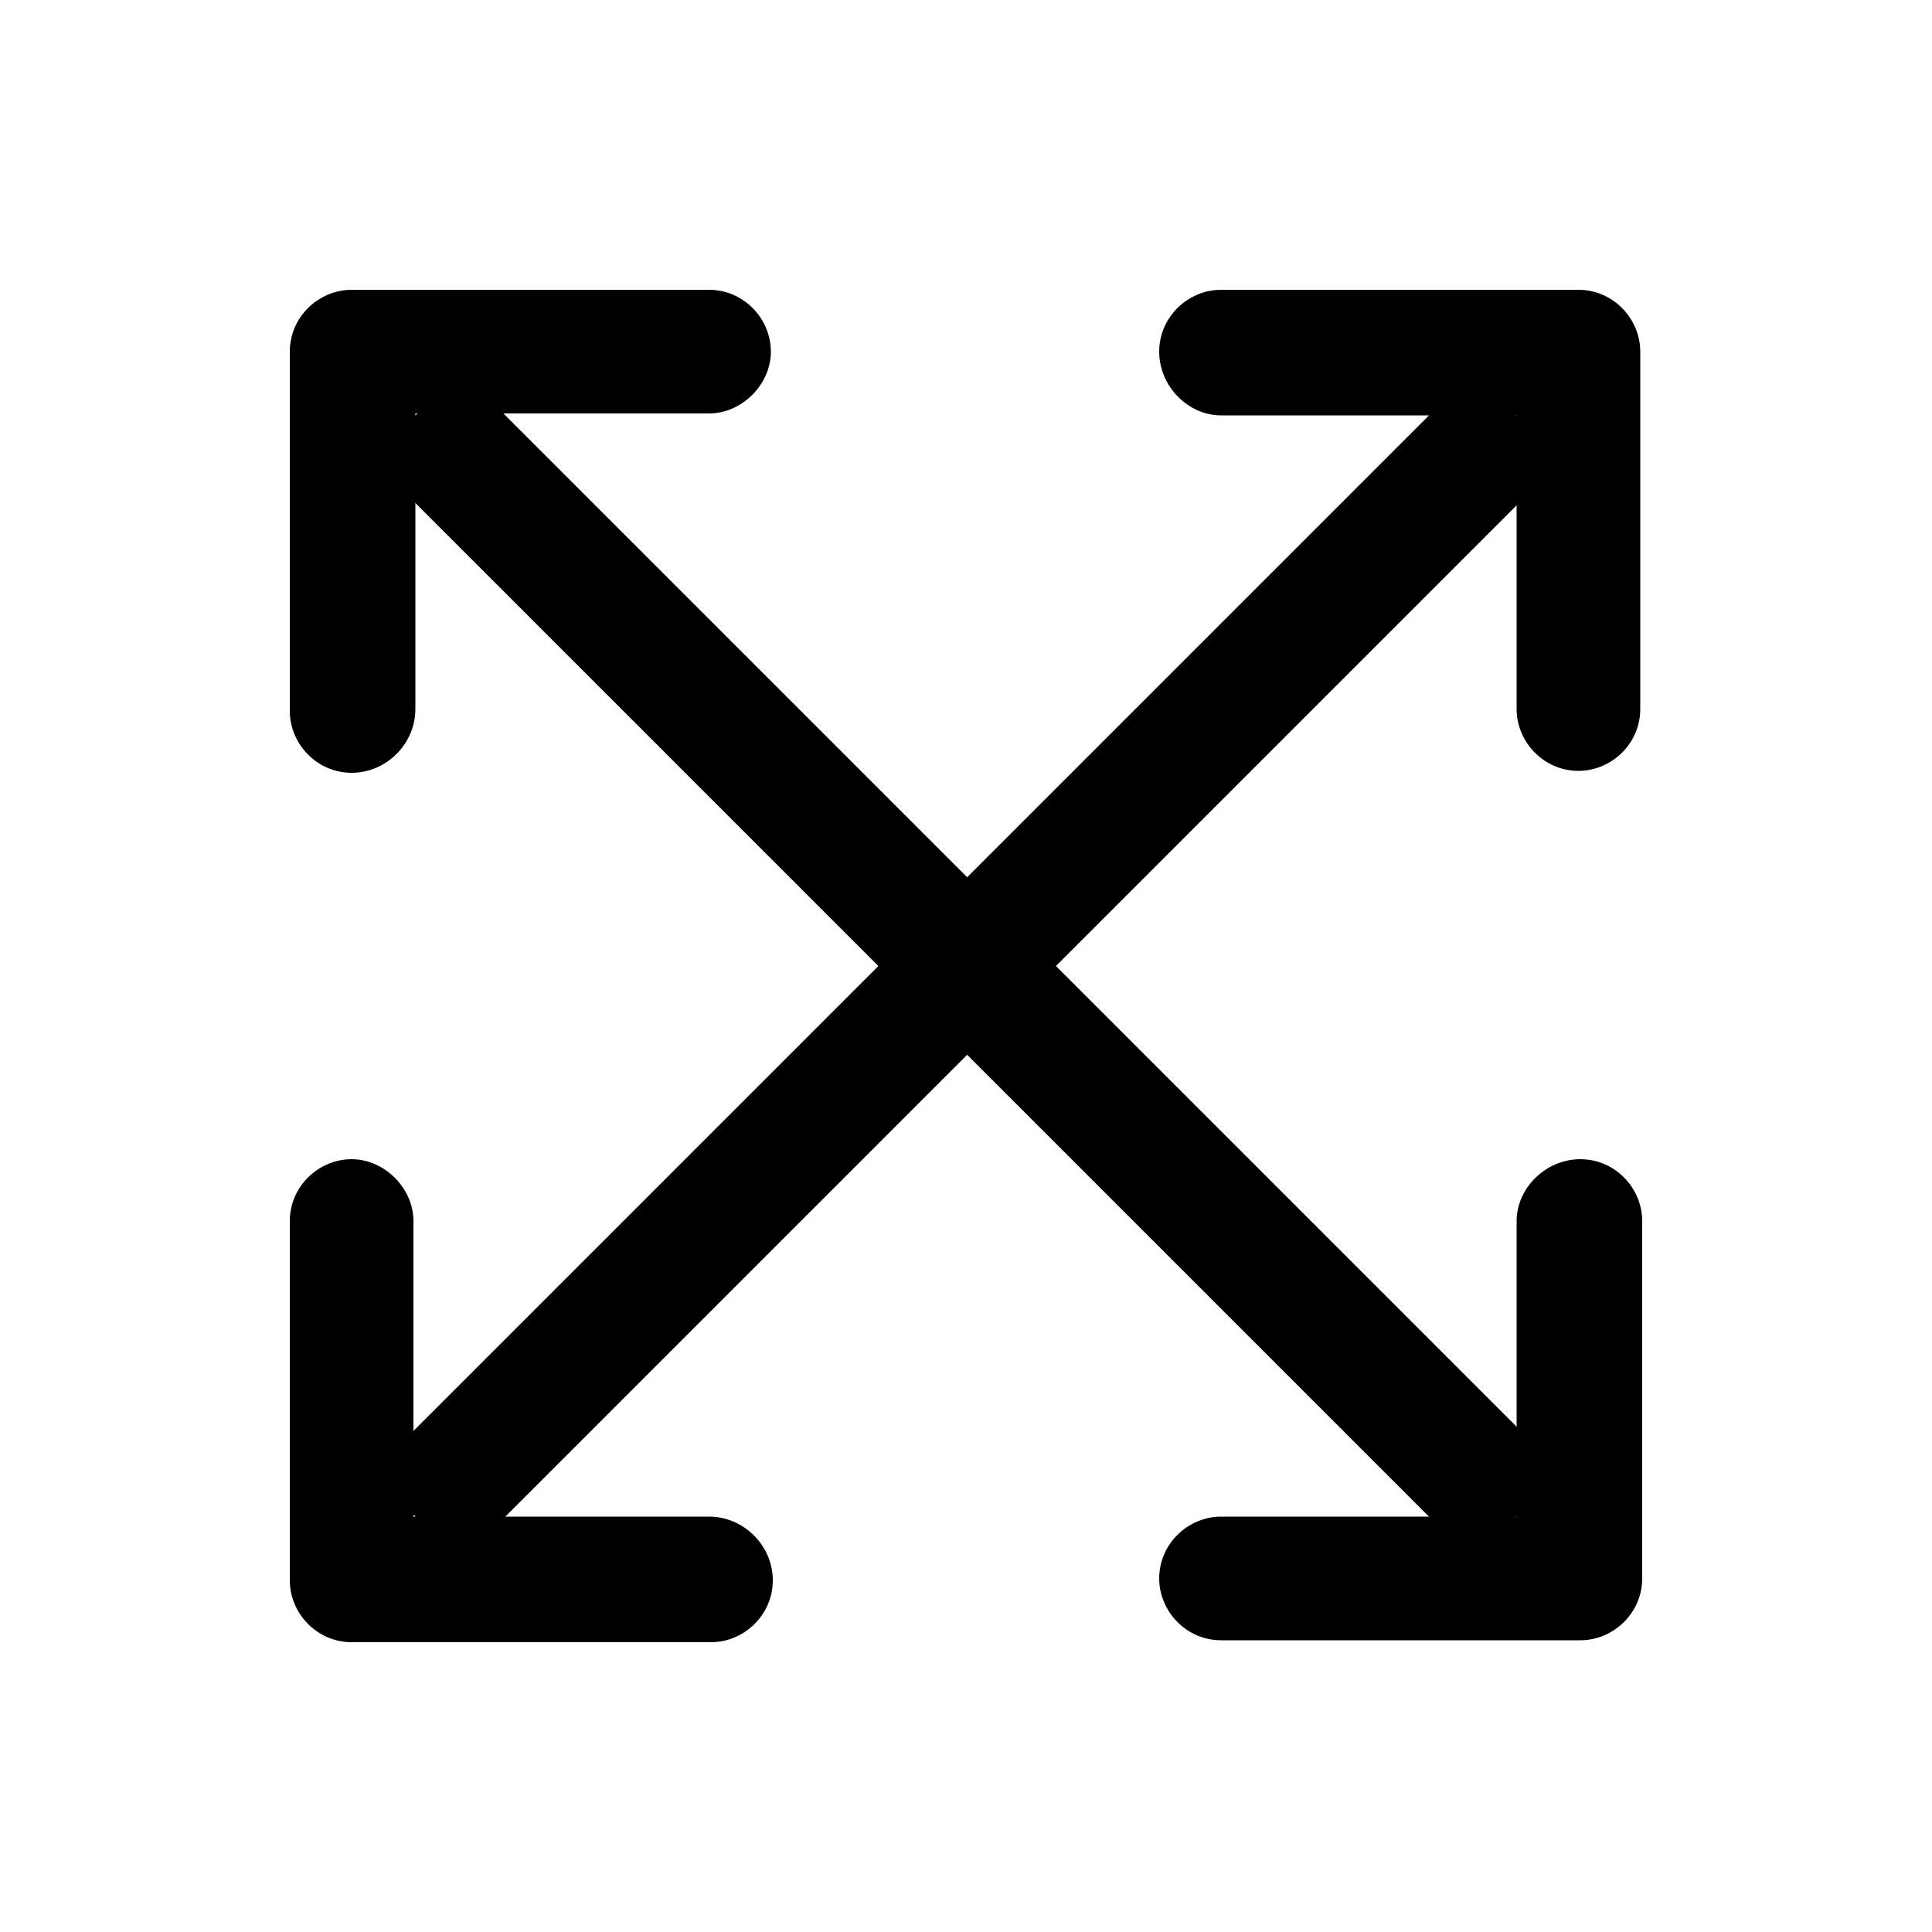 <?xml version="1.0" encoding="utf-8"?>
<!-- Generator: Adobe Illustrator 27.7.0, SVG Export Plug-In . SVG Version: 6.00 Build 0)  -->
<svg version="1.1" id="Layer_1" xmlns="http://www.w3.org/2000/svg" xmlns:xlink="http://www.w3.org/1999/xlink" x="0px" y="0px"
	 viewBox="0 0 100 100" style="enable-background:new 0 0 100 100;" xml:space="preserve">
<style type="text/css">
	.st0{fill:#D9D9D9;filter:url(#Adobe_OpacityMaskFilter);}
	.st1{mask:url(#mask0_1_79_00000114777628119020001240000013706857408161841312_);}
</style>
<g>
	<path d="M18.2,40c-1.8,0-3.2-1.5-3.2-3.2V18.2c0-1.8,1.5-3.2,3.2-3.2h18.5c1.8,0,3.2,1.5,3.2,3.2s-1.5,3.2-3.2,3.2H21.5v15.3
		C21.5,38.5,20,40,18.2,40z"/>
	<path d="M81.8,60c1.8,0,3.2,1.5,3.2,3.2v18.5c0,1.8-1.5,3.2-3.2,3.2H63.2c-1.8,0-3.2-1.5-3.2-3.2c0-1.8,1.5-3.2,3.2-3.2h15.3V63.2
		C78.5,61.5,80,60,81.8,60z"/>
	<rect x="46.8" y="9.7" transform="matrix(0.707 -0.707 0.707 0.707 -20.711 50)" width="6.5" height="80.6"/>
</g>
<g>
	<path d="M40,81.8c0,1.8-1.5,3.2-3.2,3.2H18.2c-1.8,0-3.2-1.5-3.2-3.2V63.2c0-1.8,1.5-3.2,3.2-3.2s3.2,1.5,3.2,3.2v15.3h15.3
		C38.5,78.5,40,80,40,81.8z"/>
	<path d="M60,18.2c0-1.8,1.5-3.2,3.2-3.2h18.5c1.8,0,3.2,1.5,3.2,3.2v18.5c0,1.8-1.5,3.2-3.2,3.2c-1.8,0-3.2-1.5-3.2-3.2V21.5H63.2
		C61.5,21.5,60,20,60,18.2z"/>
	<rect x="9.7" y="46.8" transform="matrix(0.707 -0.707 0.707 0.707 -20.711 50)" width="80.6" height="6.5"/>
</g>
</svg>
